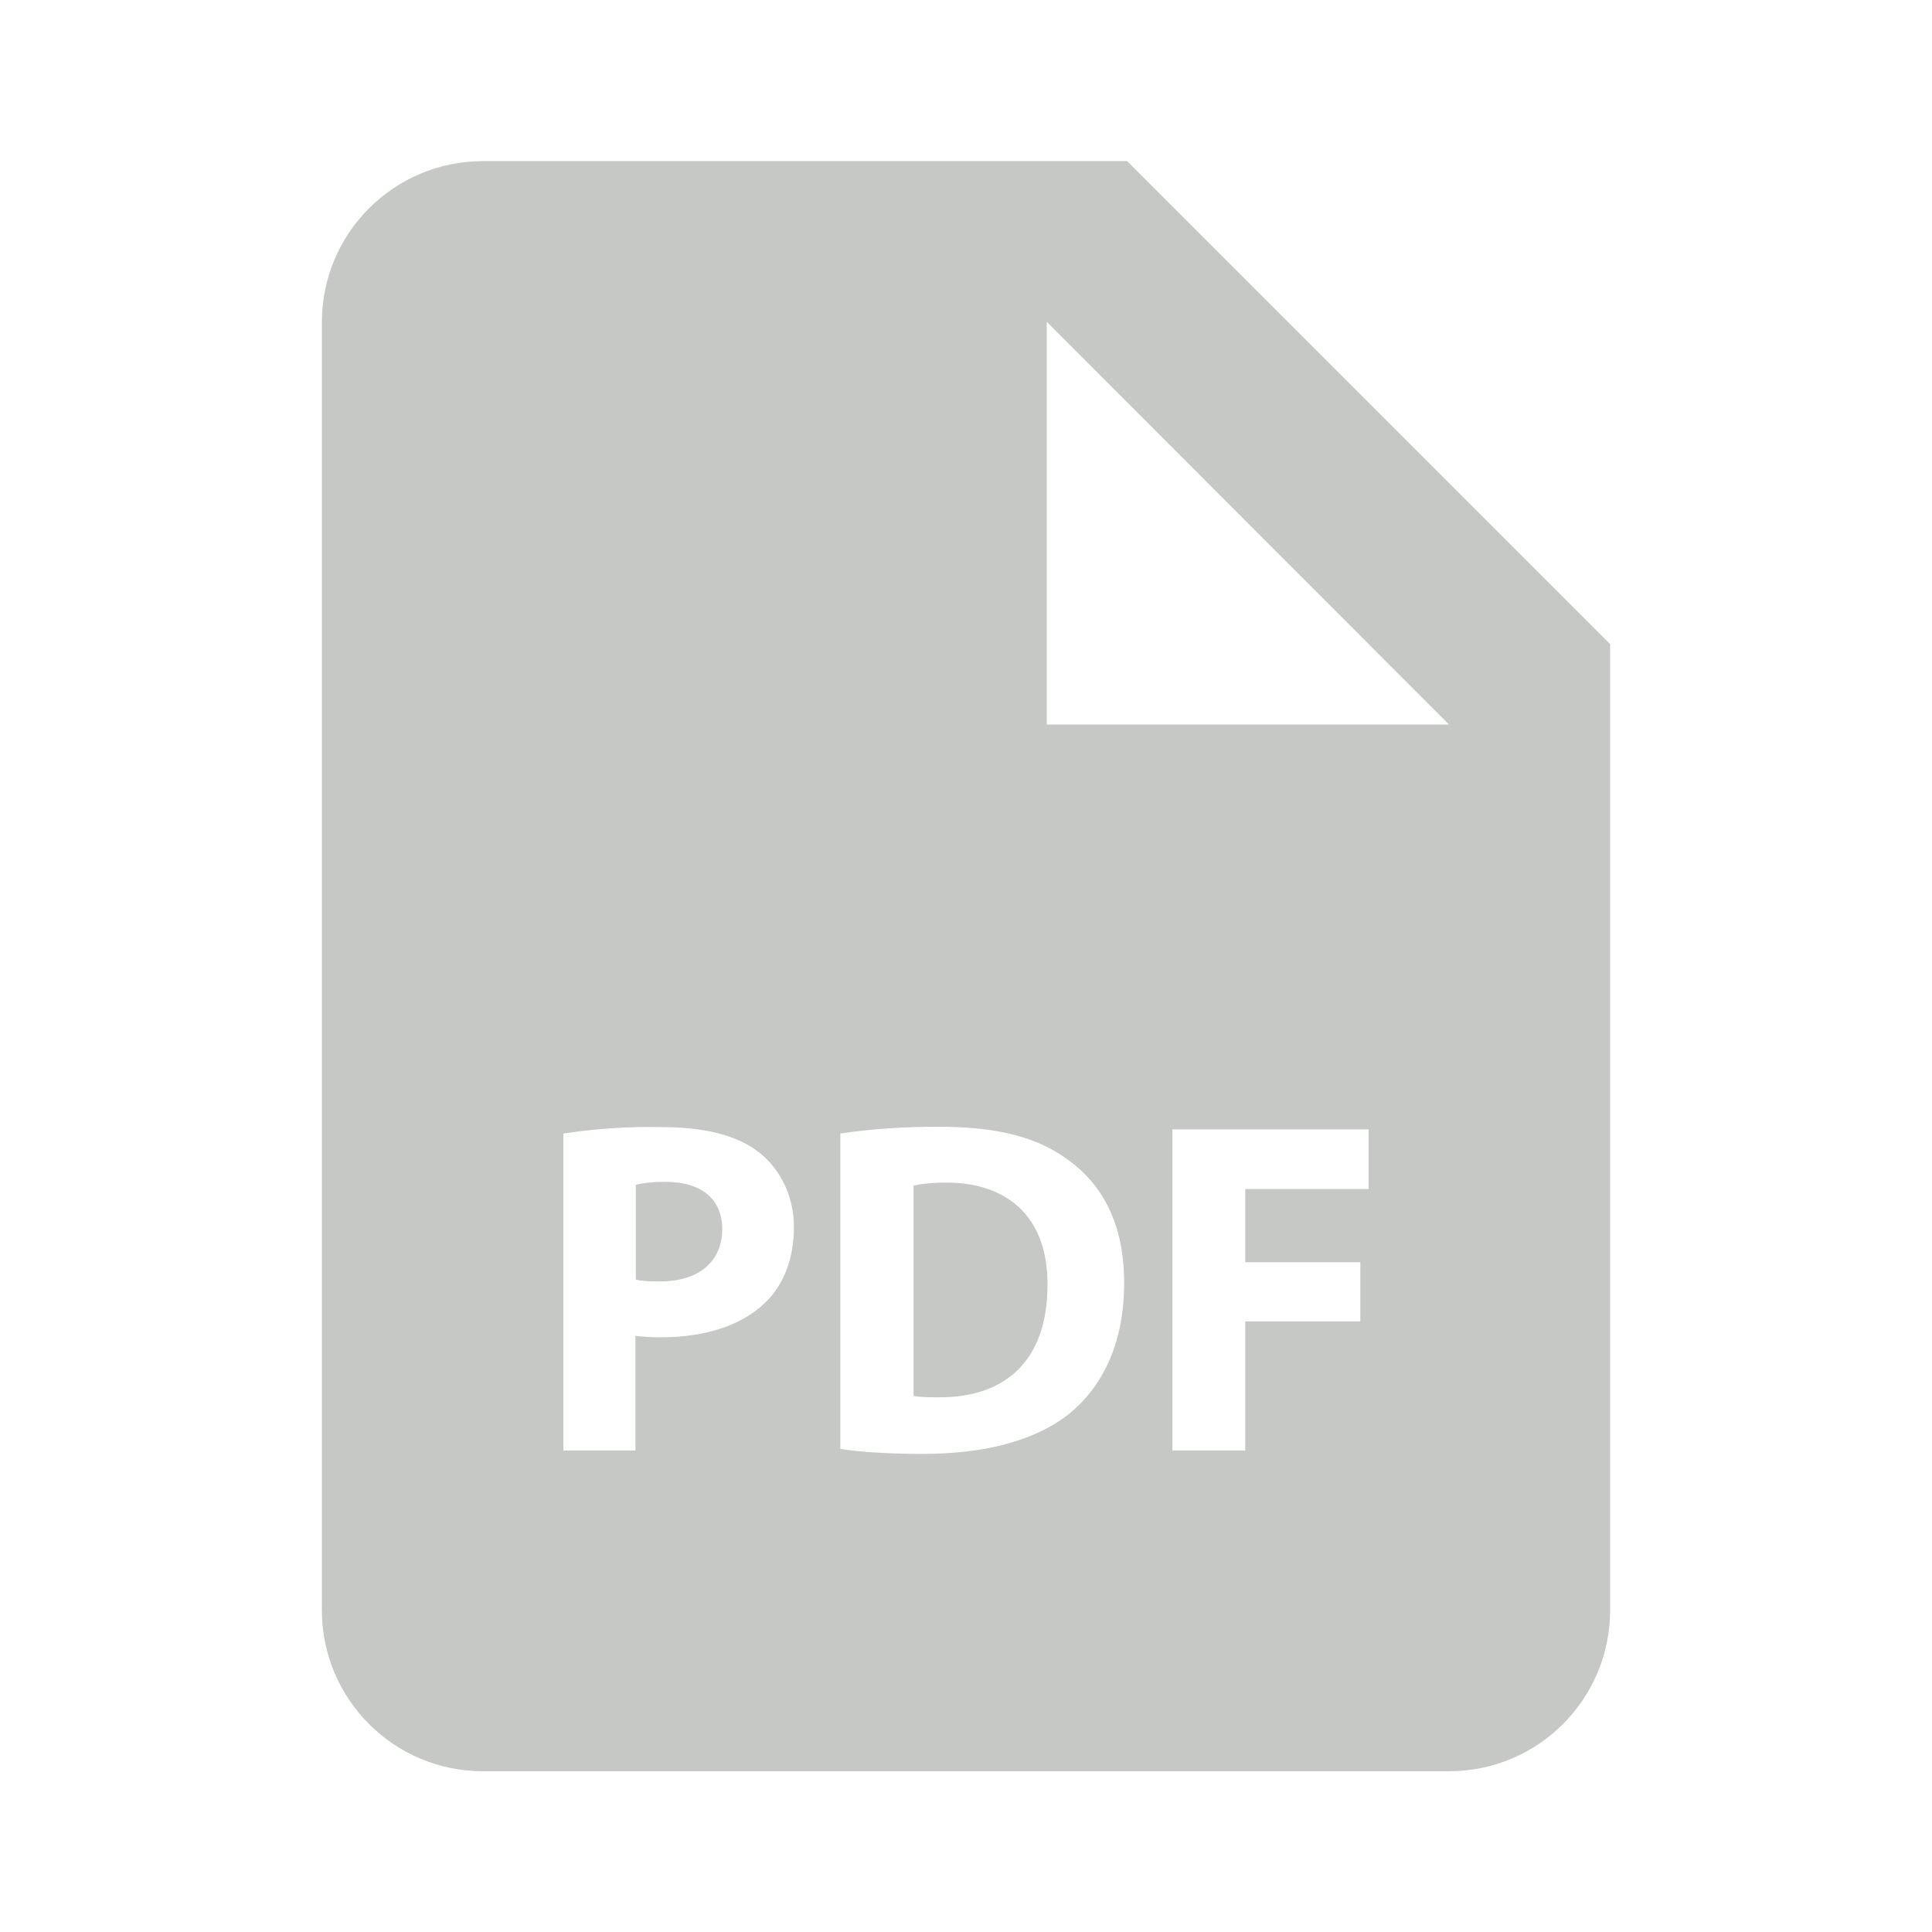 <?xml version="1.0" encoding="utf-8"?>
<!-- Generator: Adobe Illustrator 27.8.1, SVG Export Plug-In . SVG Version: 6.00 Build 0)  -->
<svg version="1.1" id="Layer_1" xmlns="http://www.w3.org/2000/svg" xmlns:xlink="http://www.w3.org/1999/xlink" x="0px" y="0px"
	 viewBox="0 0 512 512" style="enable-background:new 0 0 512 512;" xml:space="preserve">
<style type="text/css">
	.st0{fill:#C6C8C5;}
</style>
<g>
	<g>
		<path class="st0" d="M176.4,313.2c-3.9,0-6.6,0.4-7.9,0.8v25.1c1.6,0.4,3.6,0.5,6.4,0.5c10.2,0,16.5-5.2,16.5-13.9
			C191.4,317.9,186,313.2,176.4,313.2L176.4,313.2z M250.8,313.4c-4.3,0-7,0.4-8.7,0.8v55.7c1.6,0.4,4.3,0.4,6.7,0.4
			c17.4,0.1,28.8-9.5,28.8-29.8C277.7,322.8,267.3,313.4,250.8,313.4L250.8,313.4z"/>
		<path class="st0" d="M298.7,42.7H128c-23.6,0-42.7,19.1-42.7,42.7v341.3c0,23.6,19.1,42.7,42.7,42.7h256
			c23.6,0,42.7-19.1,42.7-42.7v-256L298.7,42.7z M202.6,345.4c-6.6,6.2-16.3,9-27.6,9c-2.2,0-4.4-0.1-6.6-0.4v30.4h-19.1v-84
			c8.6-1.3,17.3-1.9,26-1.7c11.9,0,20.3,2.3,26,6.8c5.4,4.3,9.1,11.4,9.1,19.7C210.4,333.5,207.7,340.6,202.6,345.4L202.6,345.4z
			 M283.8,374.3c-9,7.4-22.6,11-39.3,11c-10,0-17-0.6-21.8-1.3v-83.6c8.6-1.3,17.3-1.8,26-1.8c16.1,0,26.6,2.9,34.8,9.1
			c8.9,6.6,14.4,17,14.4,32.1C298,356.1,292,367.4,283.8,374.3z M362.7,315.1H330v19.4h30.5v15.7H330v34.2h-19.3v-85.1h52V315.1z
			 M298.7,192h-21.3V85.3L384,192H298.7z"/>
	</g>
</g>
</svg>
